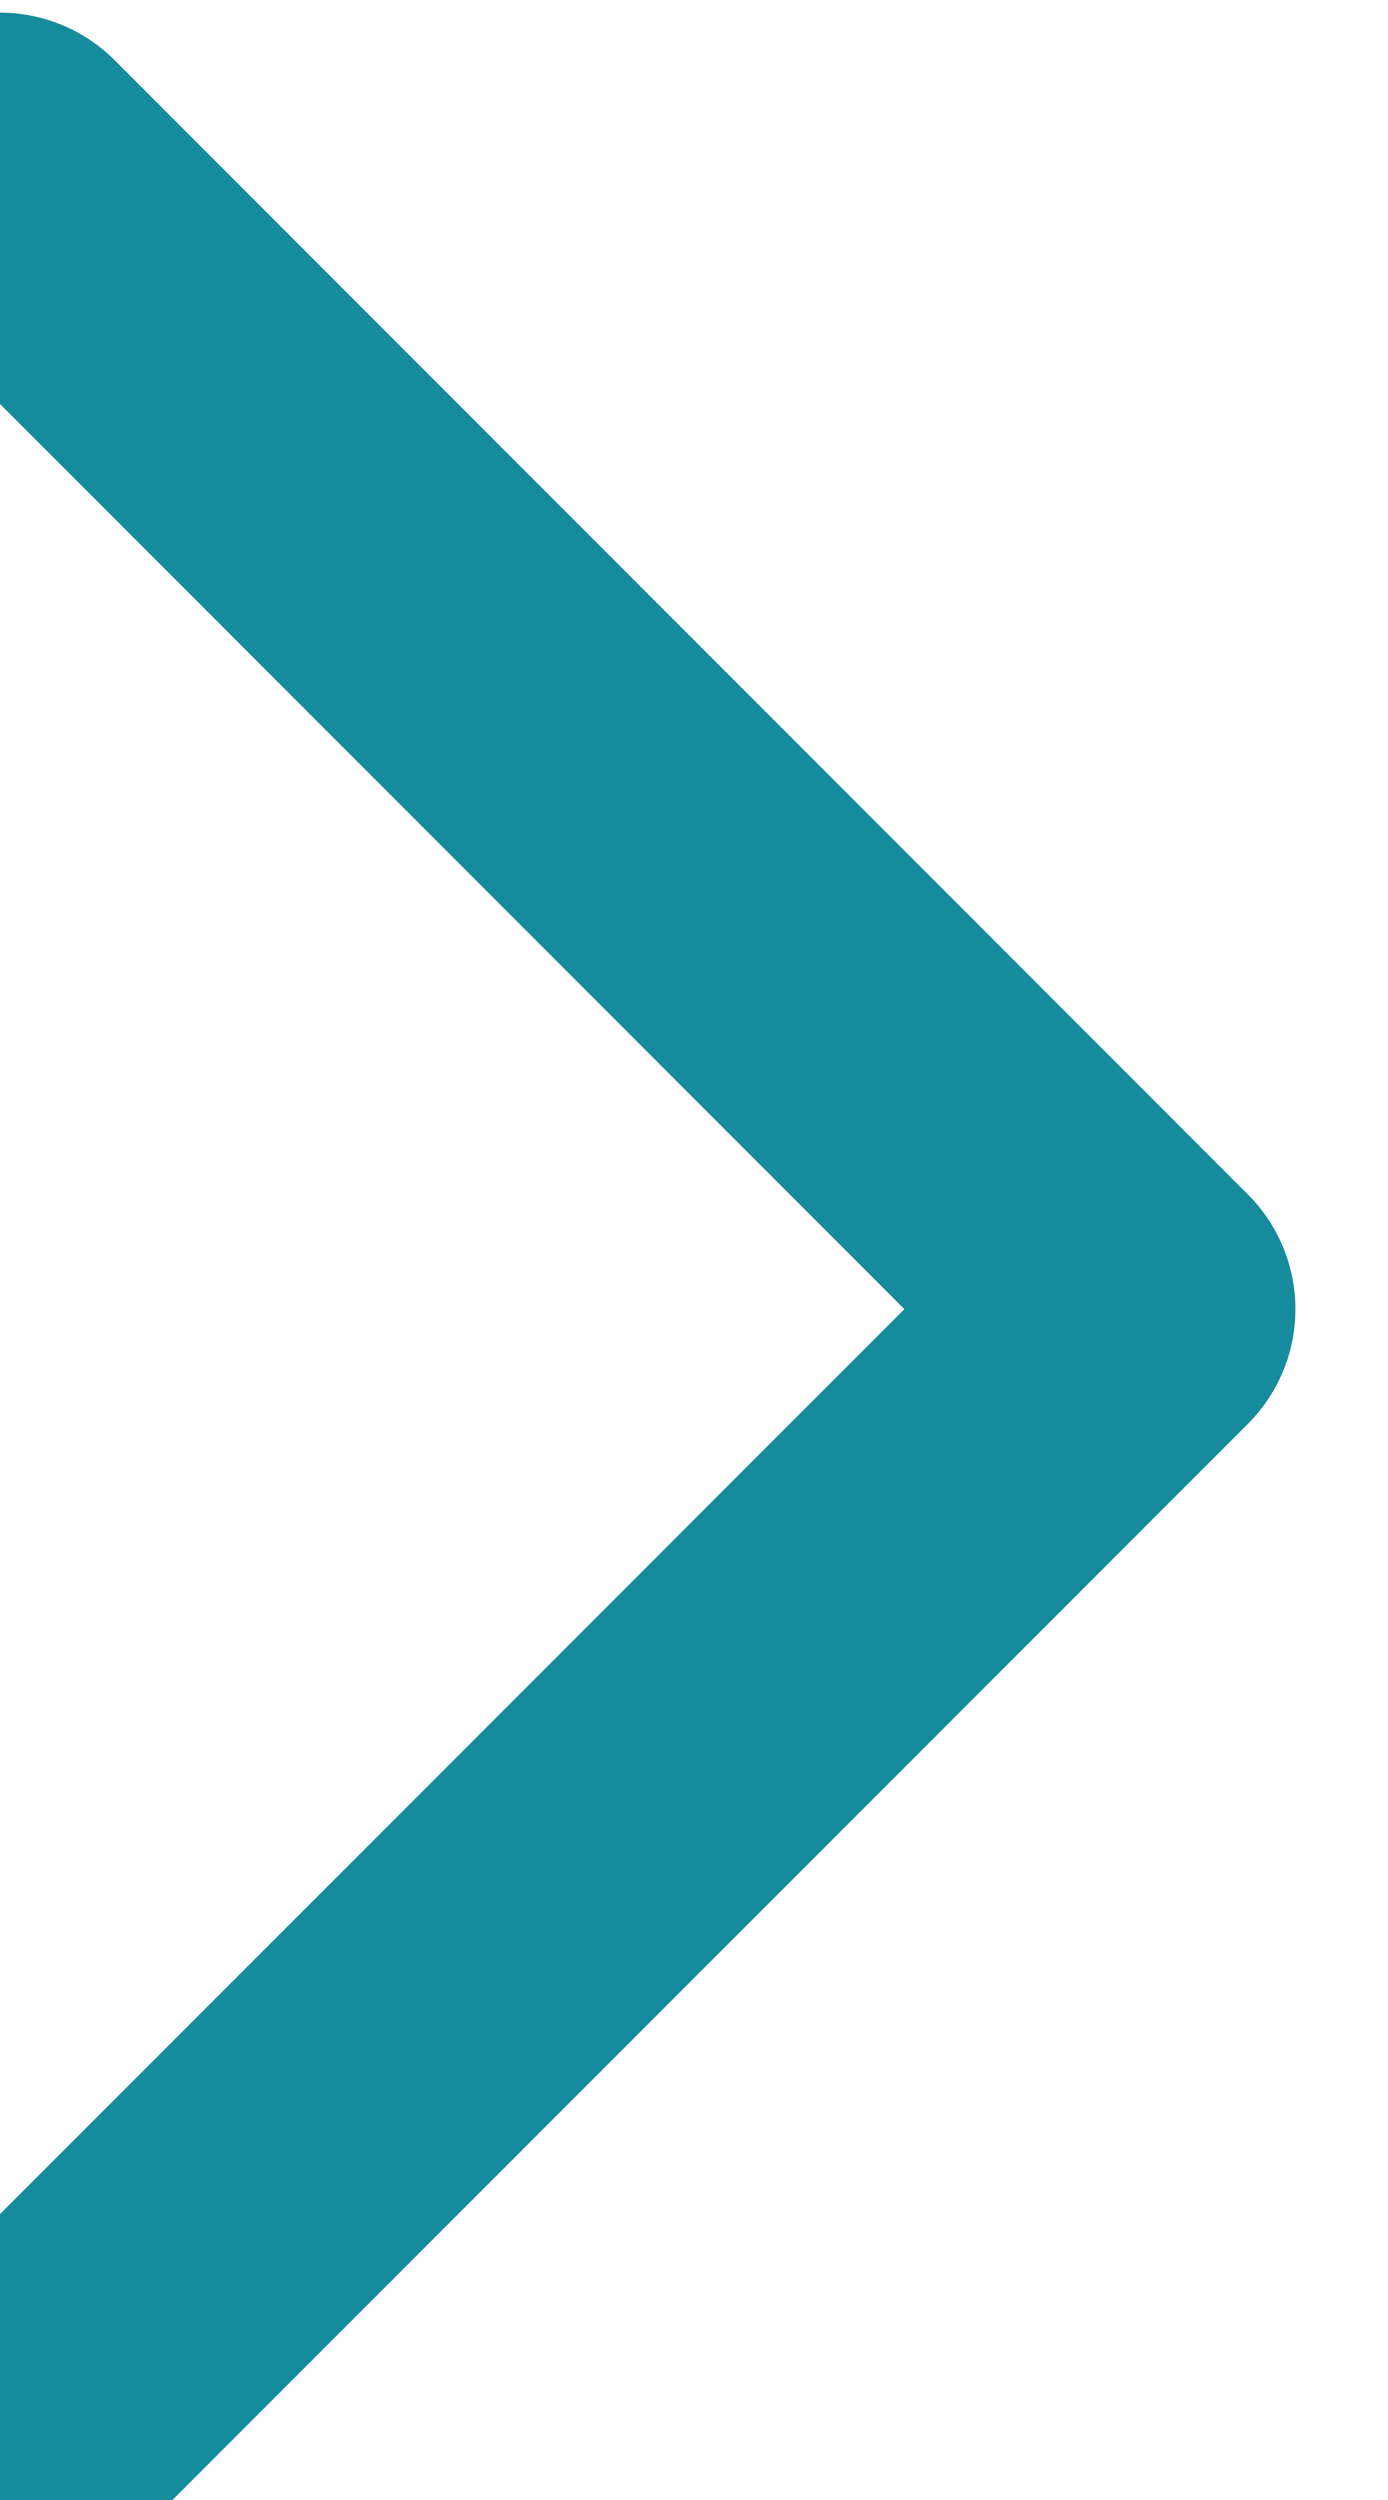<svg width="5" height="9" viewBox="0 0 5 9" fill="none" xmlns="http://www.w3.org/2000/svg">
<path d="M0 0.629L4.083 4.713L0 8.796" stroke="#168B9D" stroke-width="1.167" stroke-linecap="round" stroke-linejoin="round"/>
</svg>
